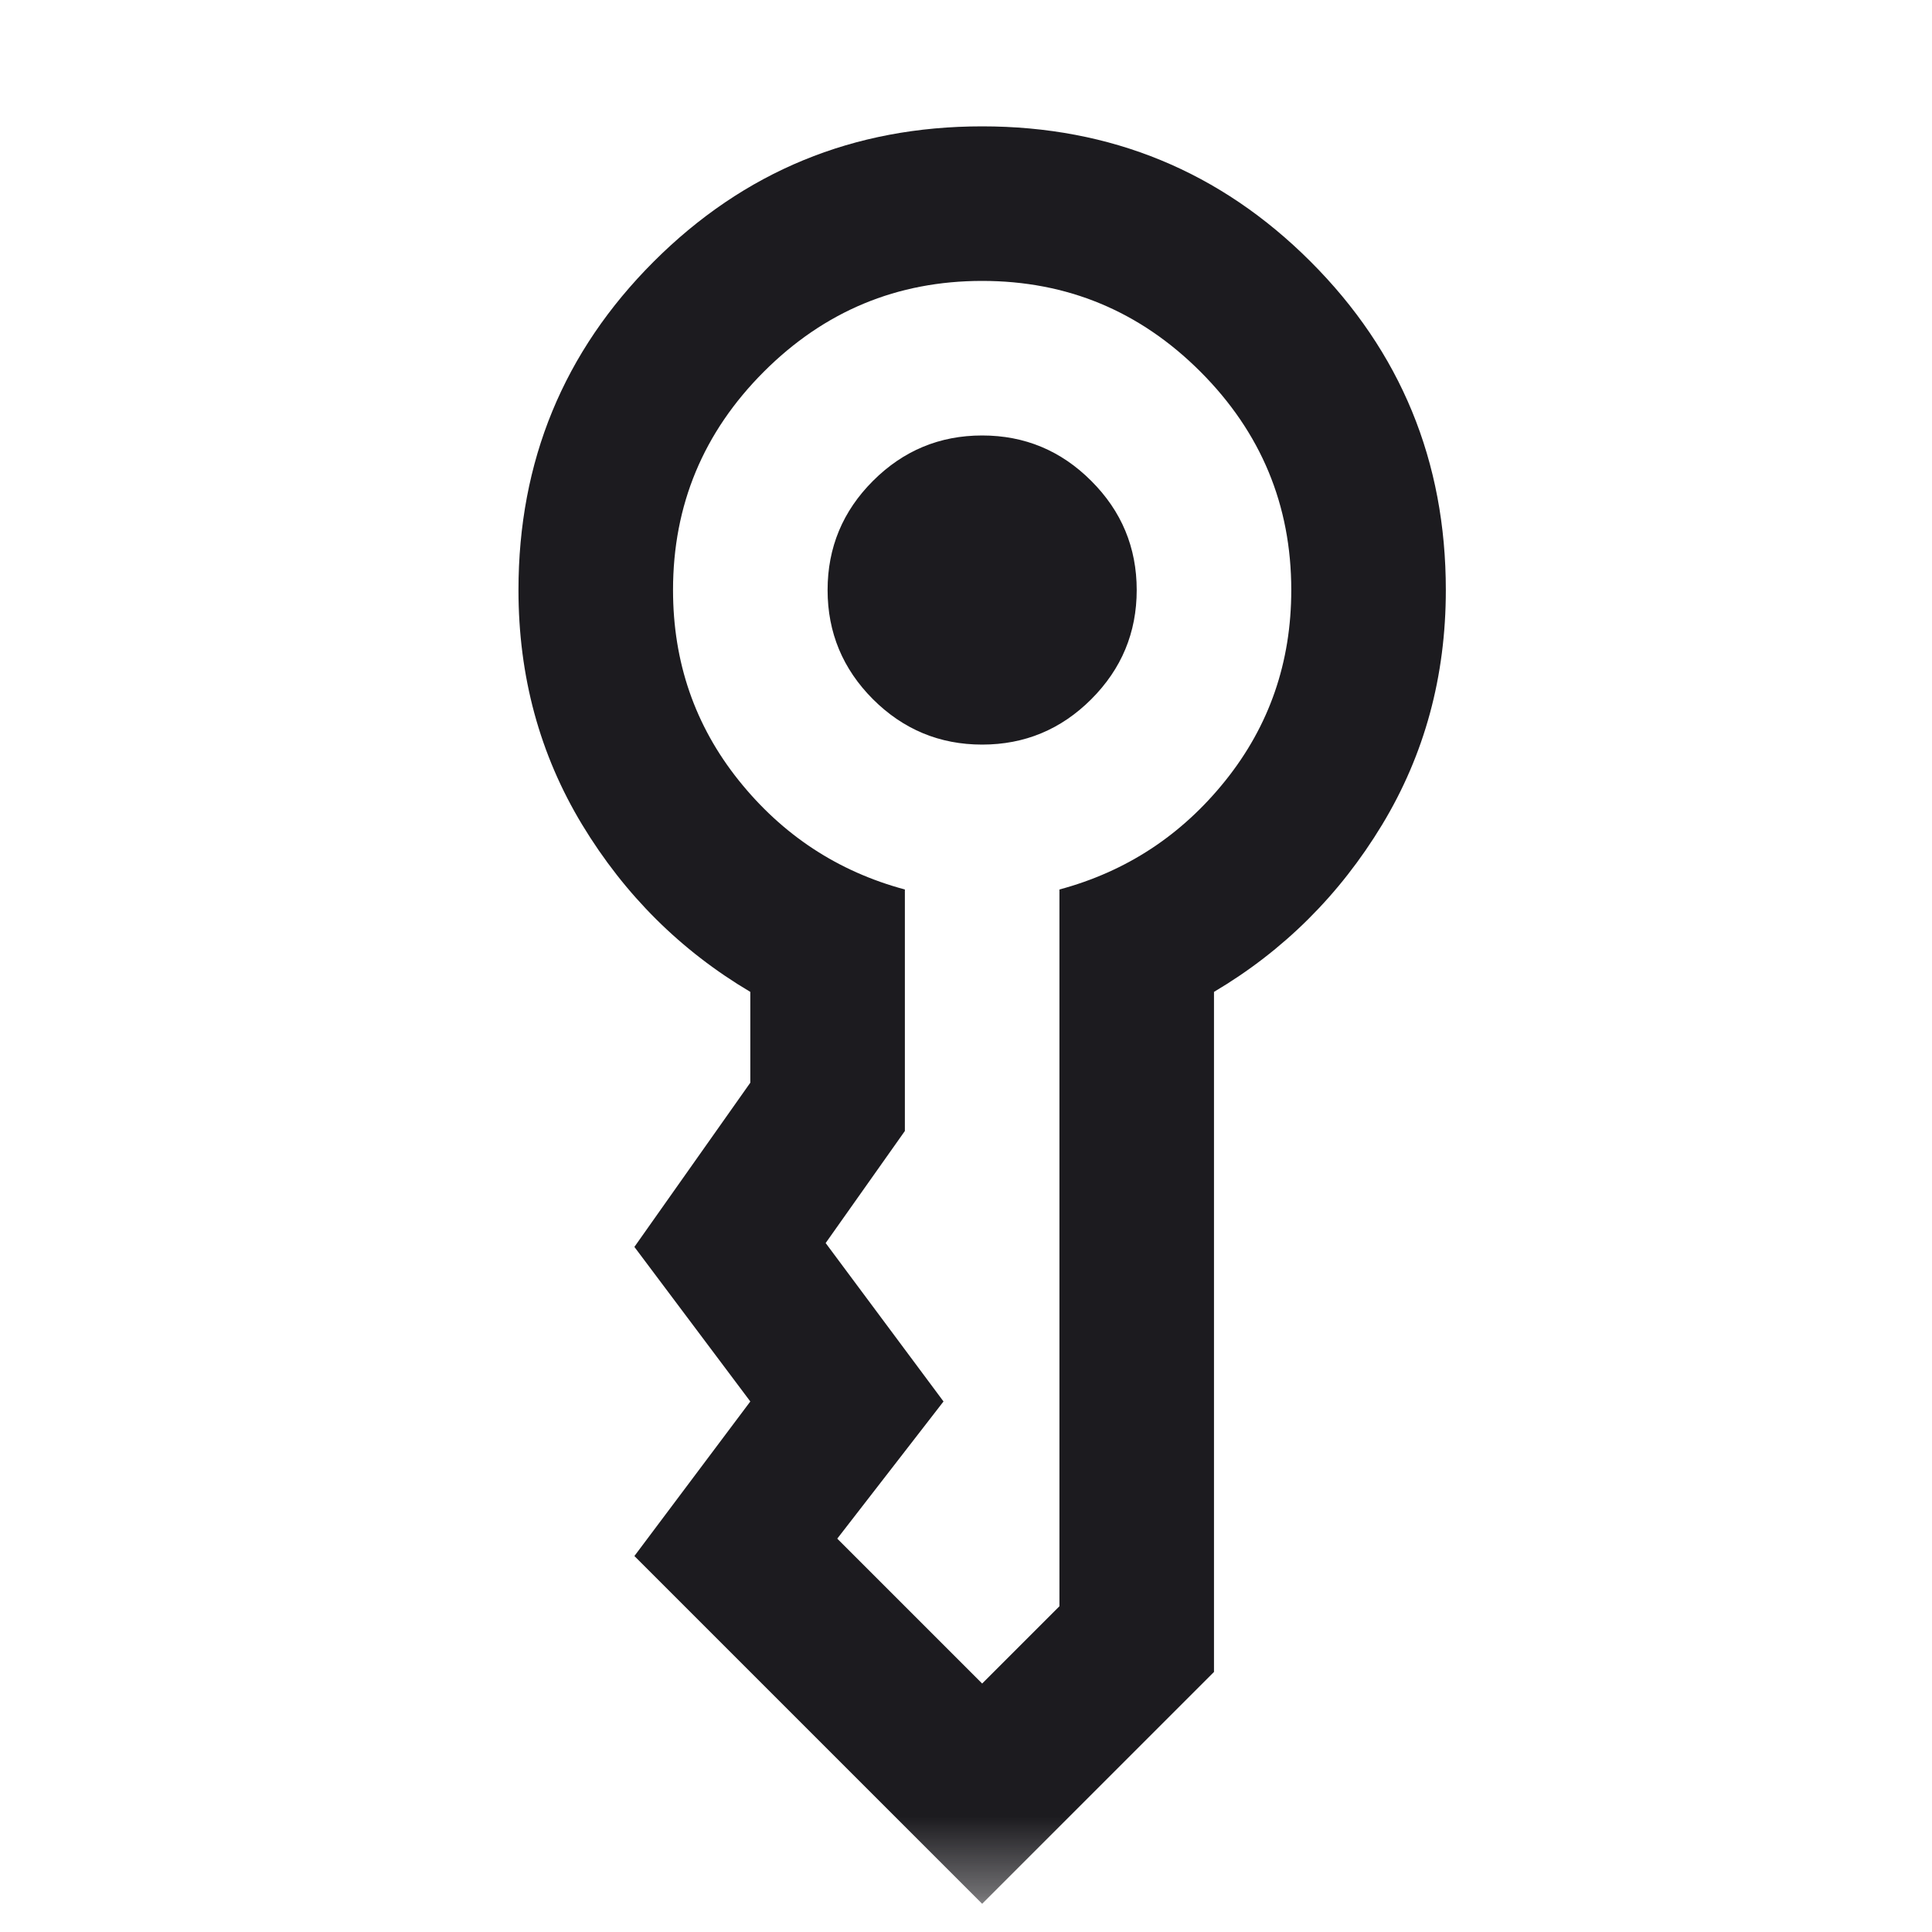 <svg width="25" height="25" viewBox="0 0 25 25" fill="none" xmlns="http://www.w3.org/2000/svg">
<mask id="mask0_282_40" style="mask-type:alpha" maskUnits="userSpaceOnUse" x="0" y="0" width="25" height="25">
<rect x="0.209" y="0.635" width="24" height="24" fill="#D9D9D9"/>
</mask>
<g mask="url(#mask0_282_40)">
<path d="M10.709 7.635C10.709 7.085 10.905 6.614 11.296 6.223C11.688 5.831 12.159 5.635 12.709 5.635C13.259 5.635 13.73 5.831 14.121 6.223C14.513 6.614 14.709 7.085 14.709 7.635C14.709 8.185 14.513 8.656 14.121 9.048C13.73 9.439 13.259 9.635 12.709 9.635C12.159 9.635 11.688 9.439 11.296 9.048C10.905 8.656 10.709 8.185 10.709 7.635ZM12.709 24.635L8.209 20.135L9.709 18.135L8.209 16.135L9.709 14.01V12.835C8.809 12.302 8.084 11.581 7.534 10.673C6.984 9.764 6.709 8.752 6.709 7.635C6.709 5.969 7.292 4.552 8.459 3.385C9.626 2.219 11.042 1.635 12.709 1.635C14.376 1.635 15.792 2.219 16.959 3.385C18.126 4.552 18.709 5.969 18.709 7.635C18.709 8.752 18.434 9.764 17.884 10.673C17.334 11.581 16.609 12.302 15.709 12.835V21.635L12.709 24.635ZM8.709 7.635C8.709 8.569 8.992 9.389 9.559 10.098C10.126 10.806 10.842 11.277 11.709 11.51V14.635L10.684 16.085L12.209 18.135L10.834 19.91L12.709 21.785L13.709 20.785V11.51C14.576 11.277 15.292 10.806 15.859 10.098C16.426 9.389 16.709 8.569 16.709 7.635C16.709 6.535 16.317 5.594 15.534 4.81C14.751 4.027 13.809 3.635 12.709 3.635C11.609 3.635 10.667 4.027 9.884 4.81C9.101 5.594 8.709 6.535 8.709 7.635Z" fill="#1C1B1F"/>
</g>
</svg>
